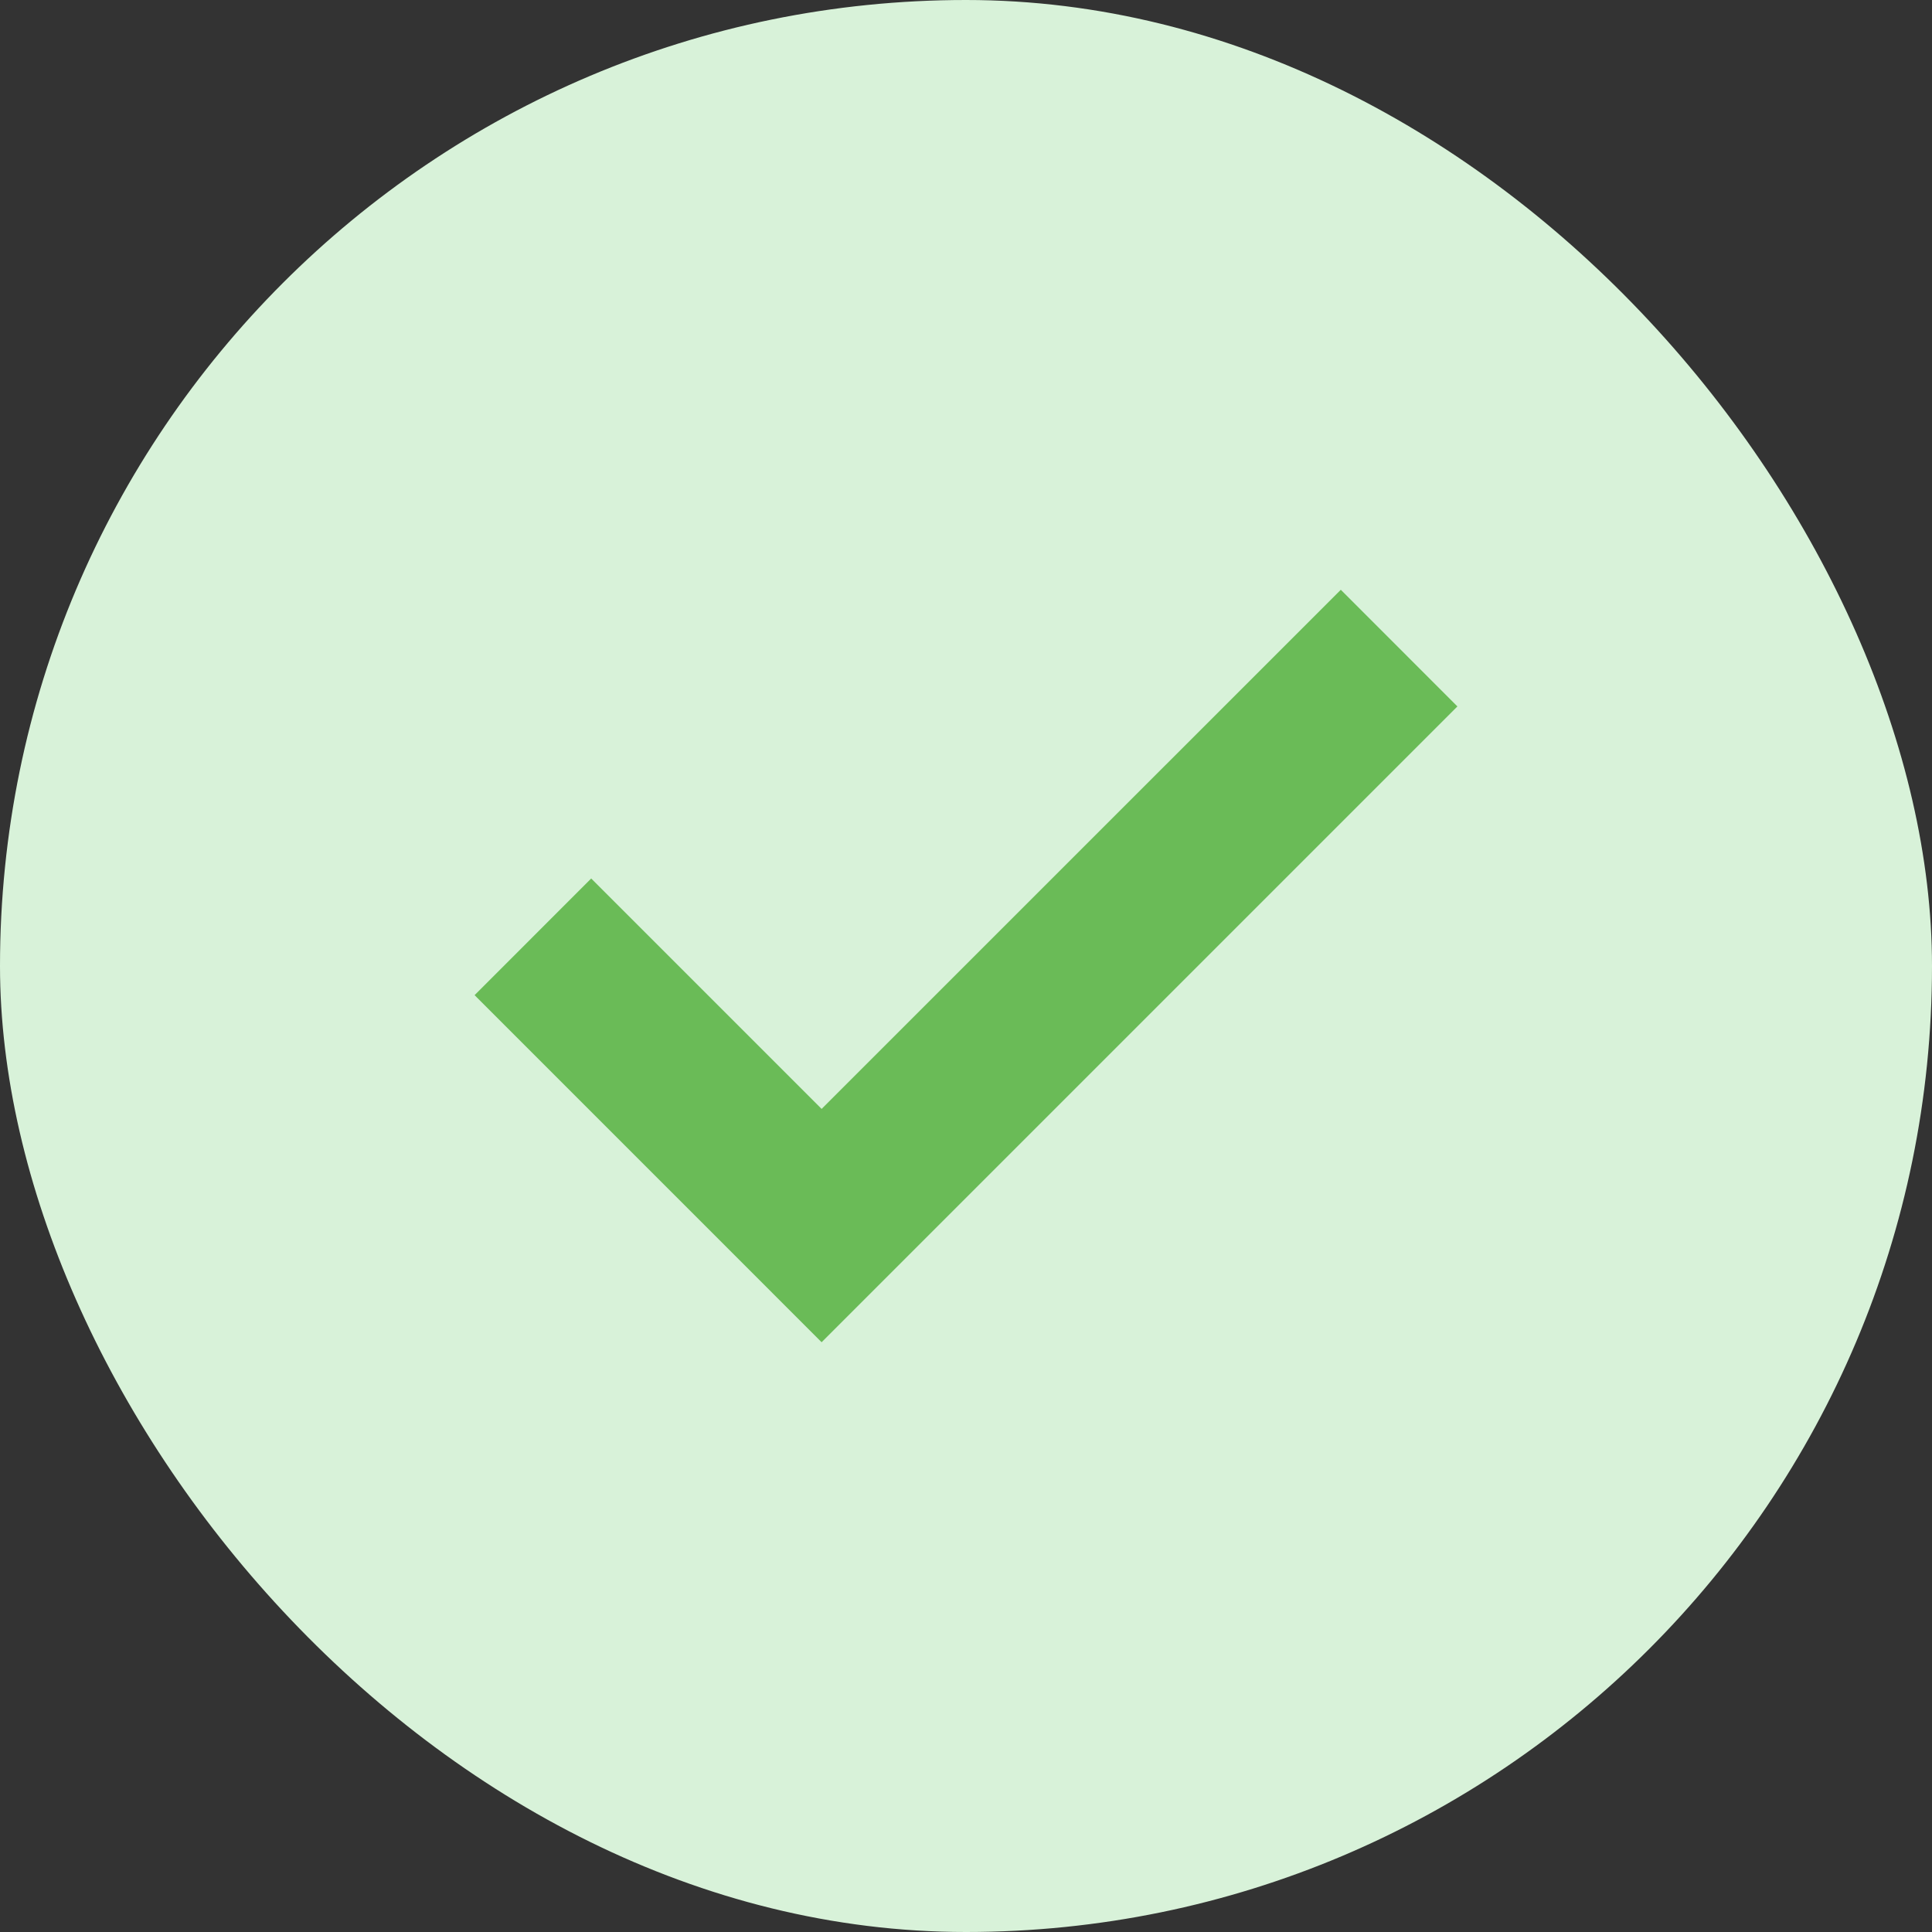 <?xml version="1.0" encoding="UTF-8"?> <svg xmlns="http://www.w3.org/2000/svg" width="34" height="34" viewBox="0 0 34 34" fill="none"><rect x="0" y="0" width="34" height="34" fill="#333333" stroke="none"/><rect width="34" height="34" rx="17" fill="#D8F2D9"></rect><path fill-rule="evenodd" clip-rule="evenodd" d="M25.648 12.432L14.459 23.621L8.352 17.513L10.404 15.46L14.459 19.515L23.596 10.379L25.648 12.432Z" fill="#6ABB57"></path></svg> 
